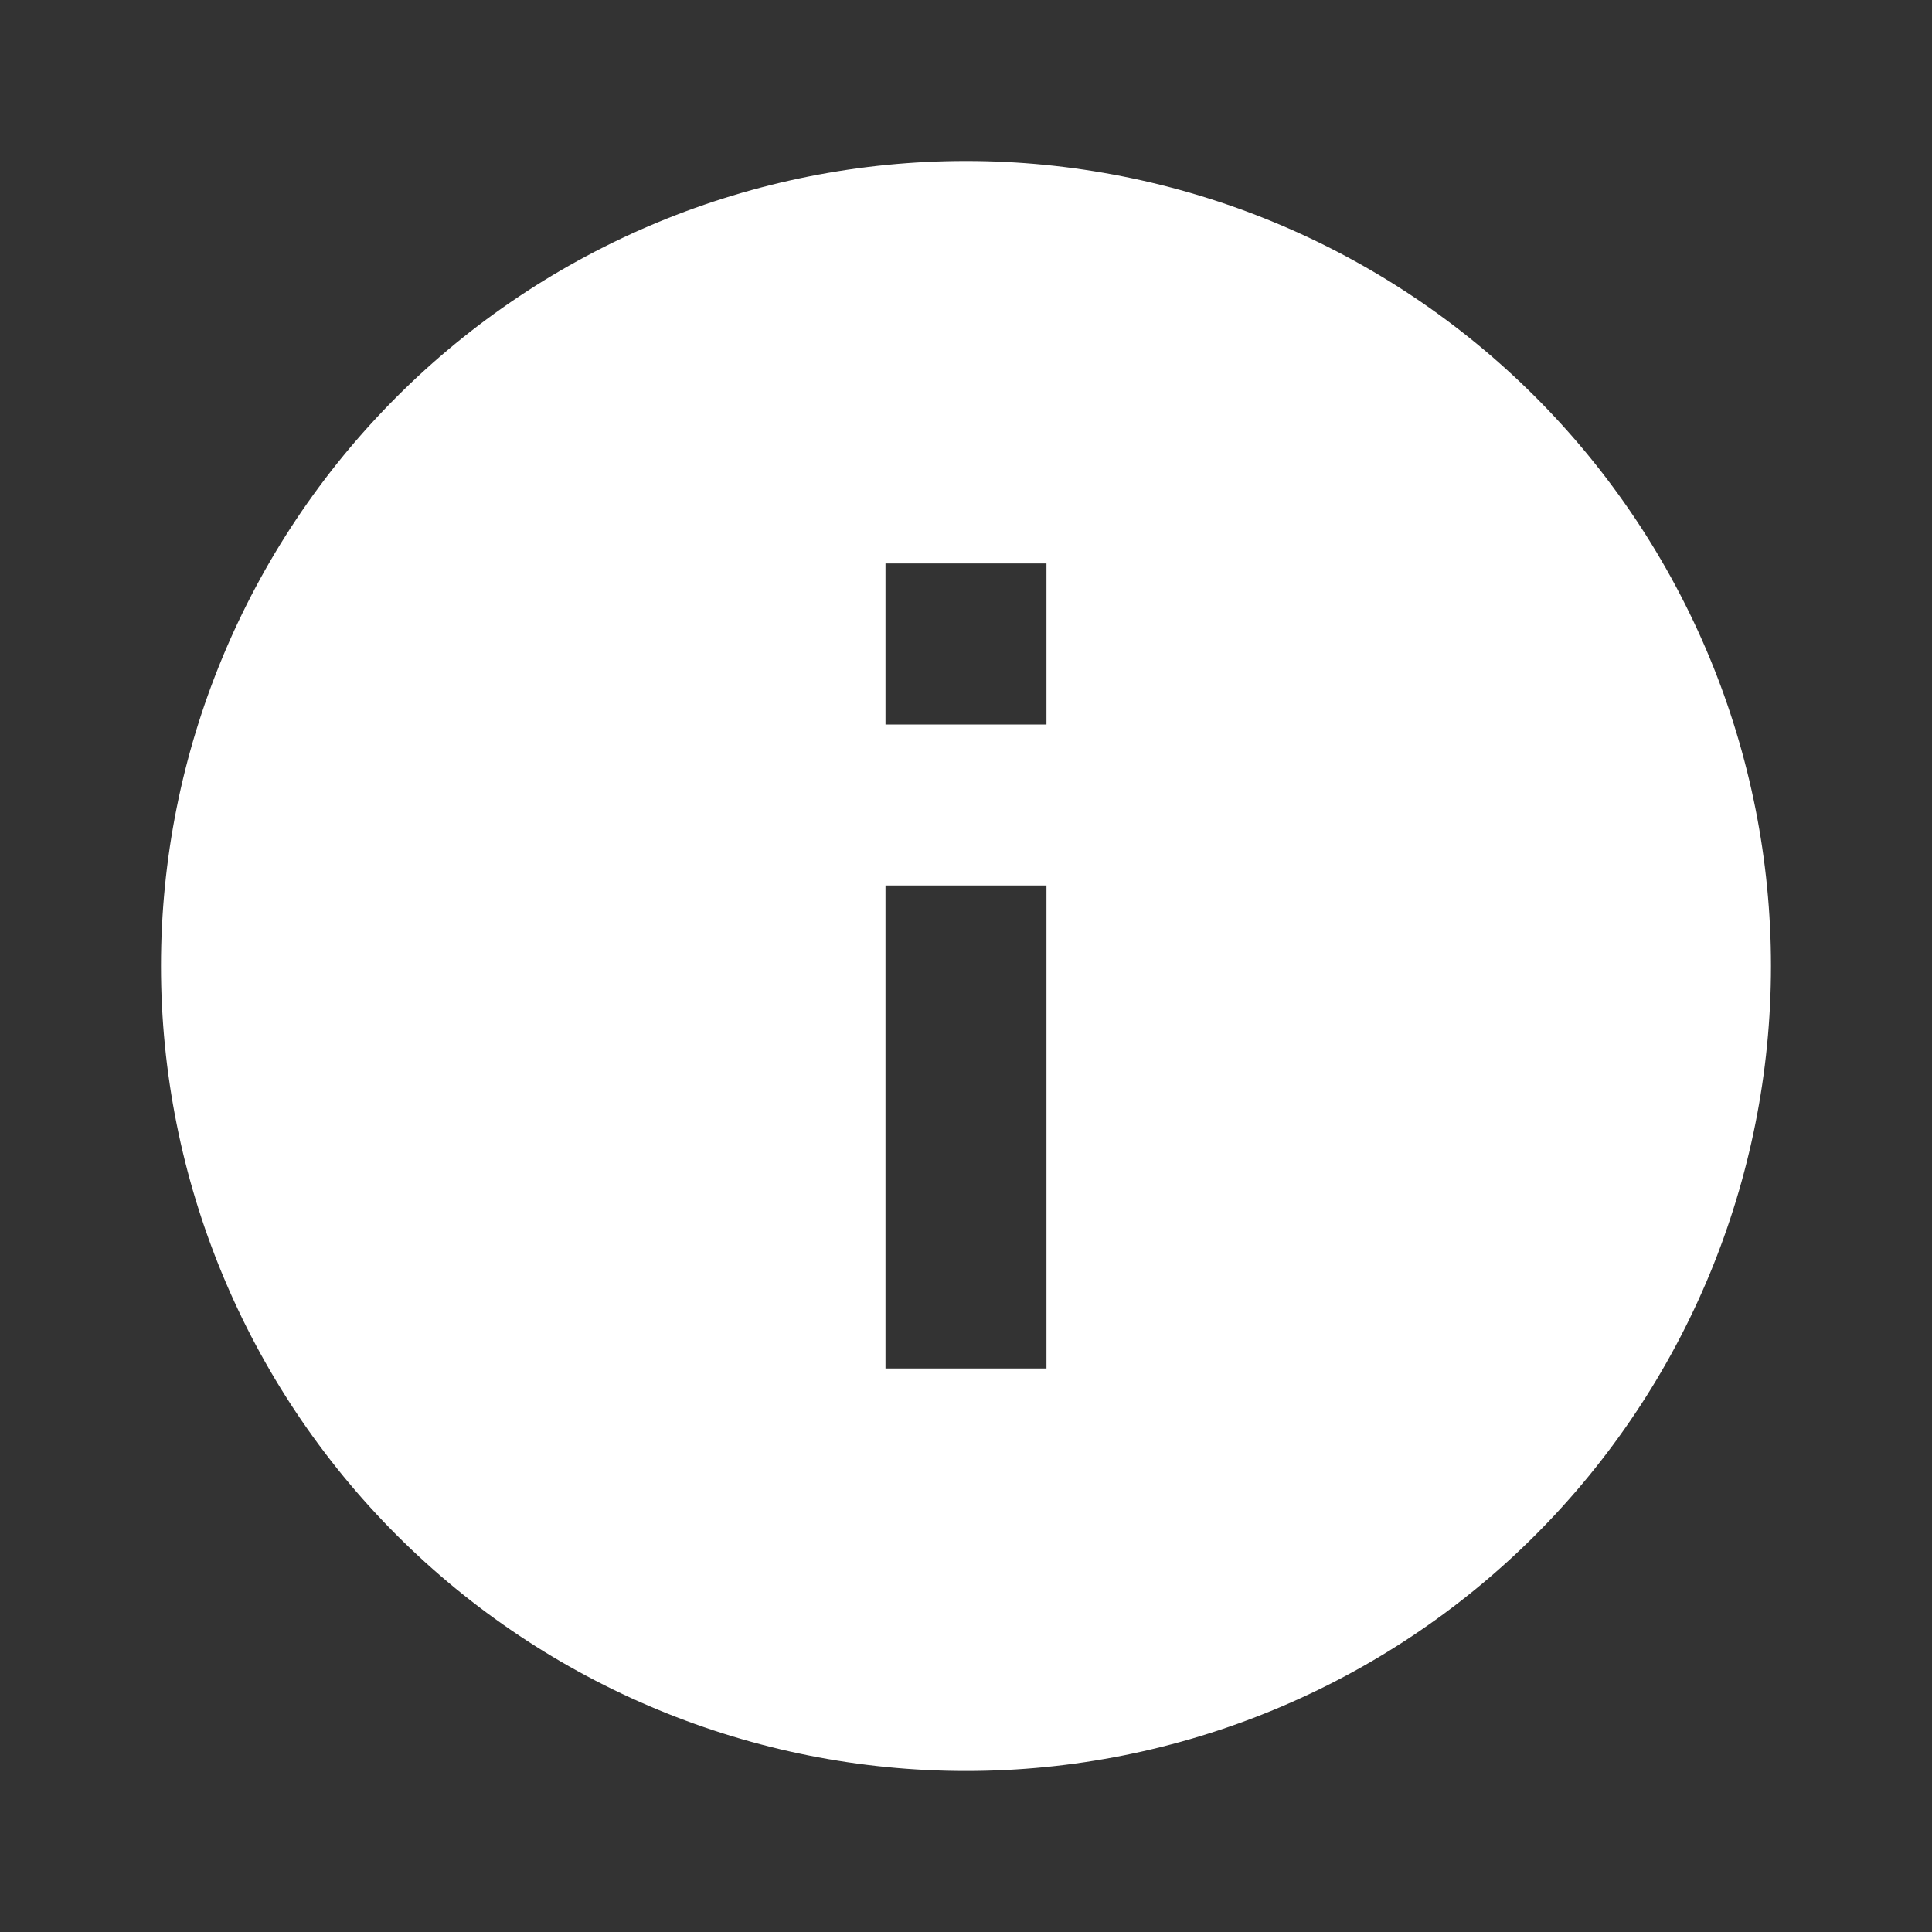 <svg width="52" height="52" viewBox="0 0 52 52" fill="none" xmlns="http://www.w3.org/2000/svg">
<rect x="0" y="0" width="52" height="52" fill="#333333" stroke="none"/>
<path d="M28.166 19.5H23.833V15.166H28.166M28.166 36.833H23.833V23.833H28.166M26 4.333C23.154 4.333 20.337 4.893 17.708 5.982C15.079 7.071 12.691 8.667 10.679 10.679C6.616 14.742 4.333 20.253 4.333 26C4.333 31.746 6.616 37.257 10.679 41.32C12.691 43.332 15.079 44.928 17.708 46.017C20.337 47.106 23.154 47.666 26 47.666C31.746 47.666 37.257 45.384 41.32 41.32C45.384 37.257 47.666 31.746 47.666 26C47.666 23.154 47.106 20.337 46.017 17.708C44.928 15.079 43.332 12.691 41.32 10.679C39.308 8.667 36.92 7.071 34.291 5.982C31.662 4.893 28.845 4.333 26 4.333Z" fill="white"/>
</svg>
